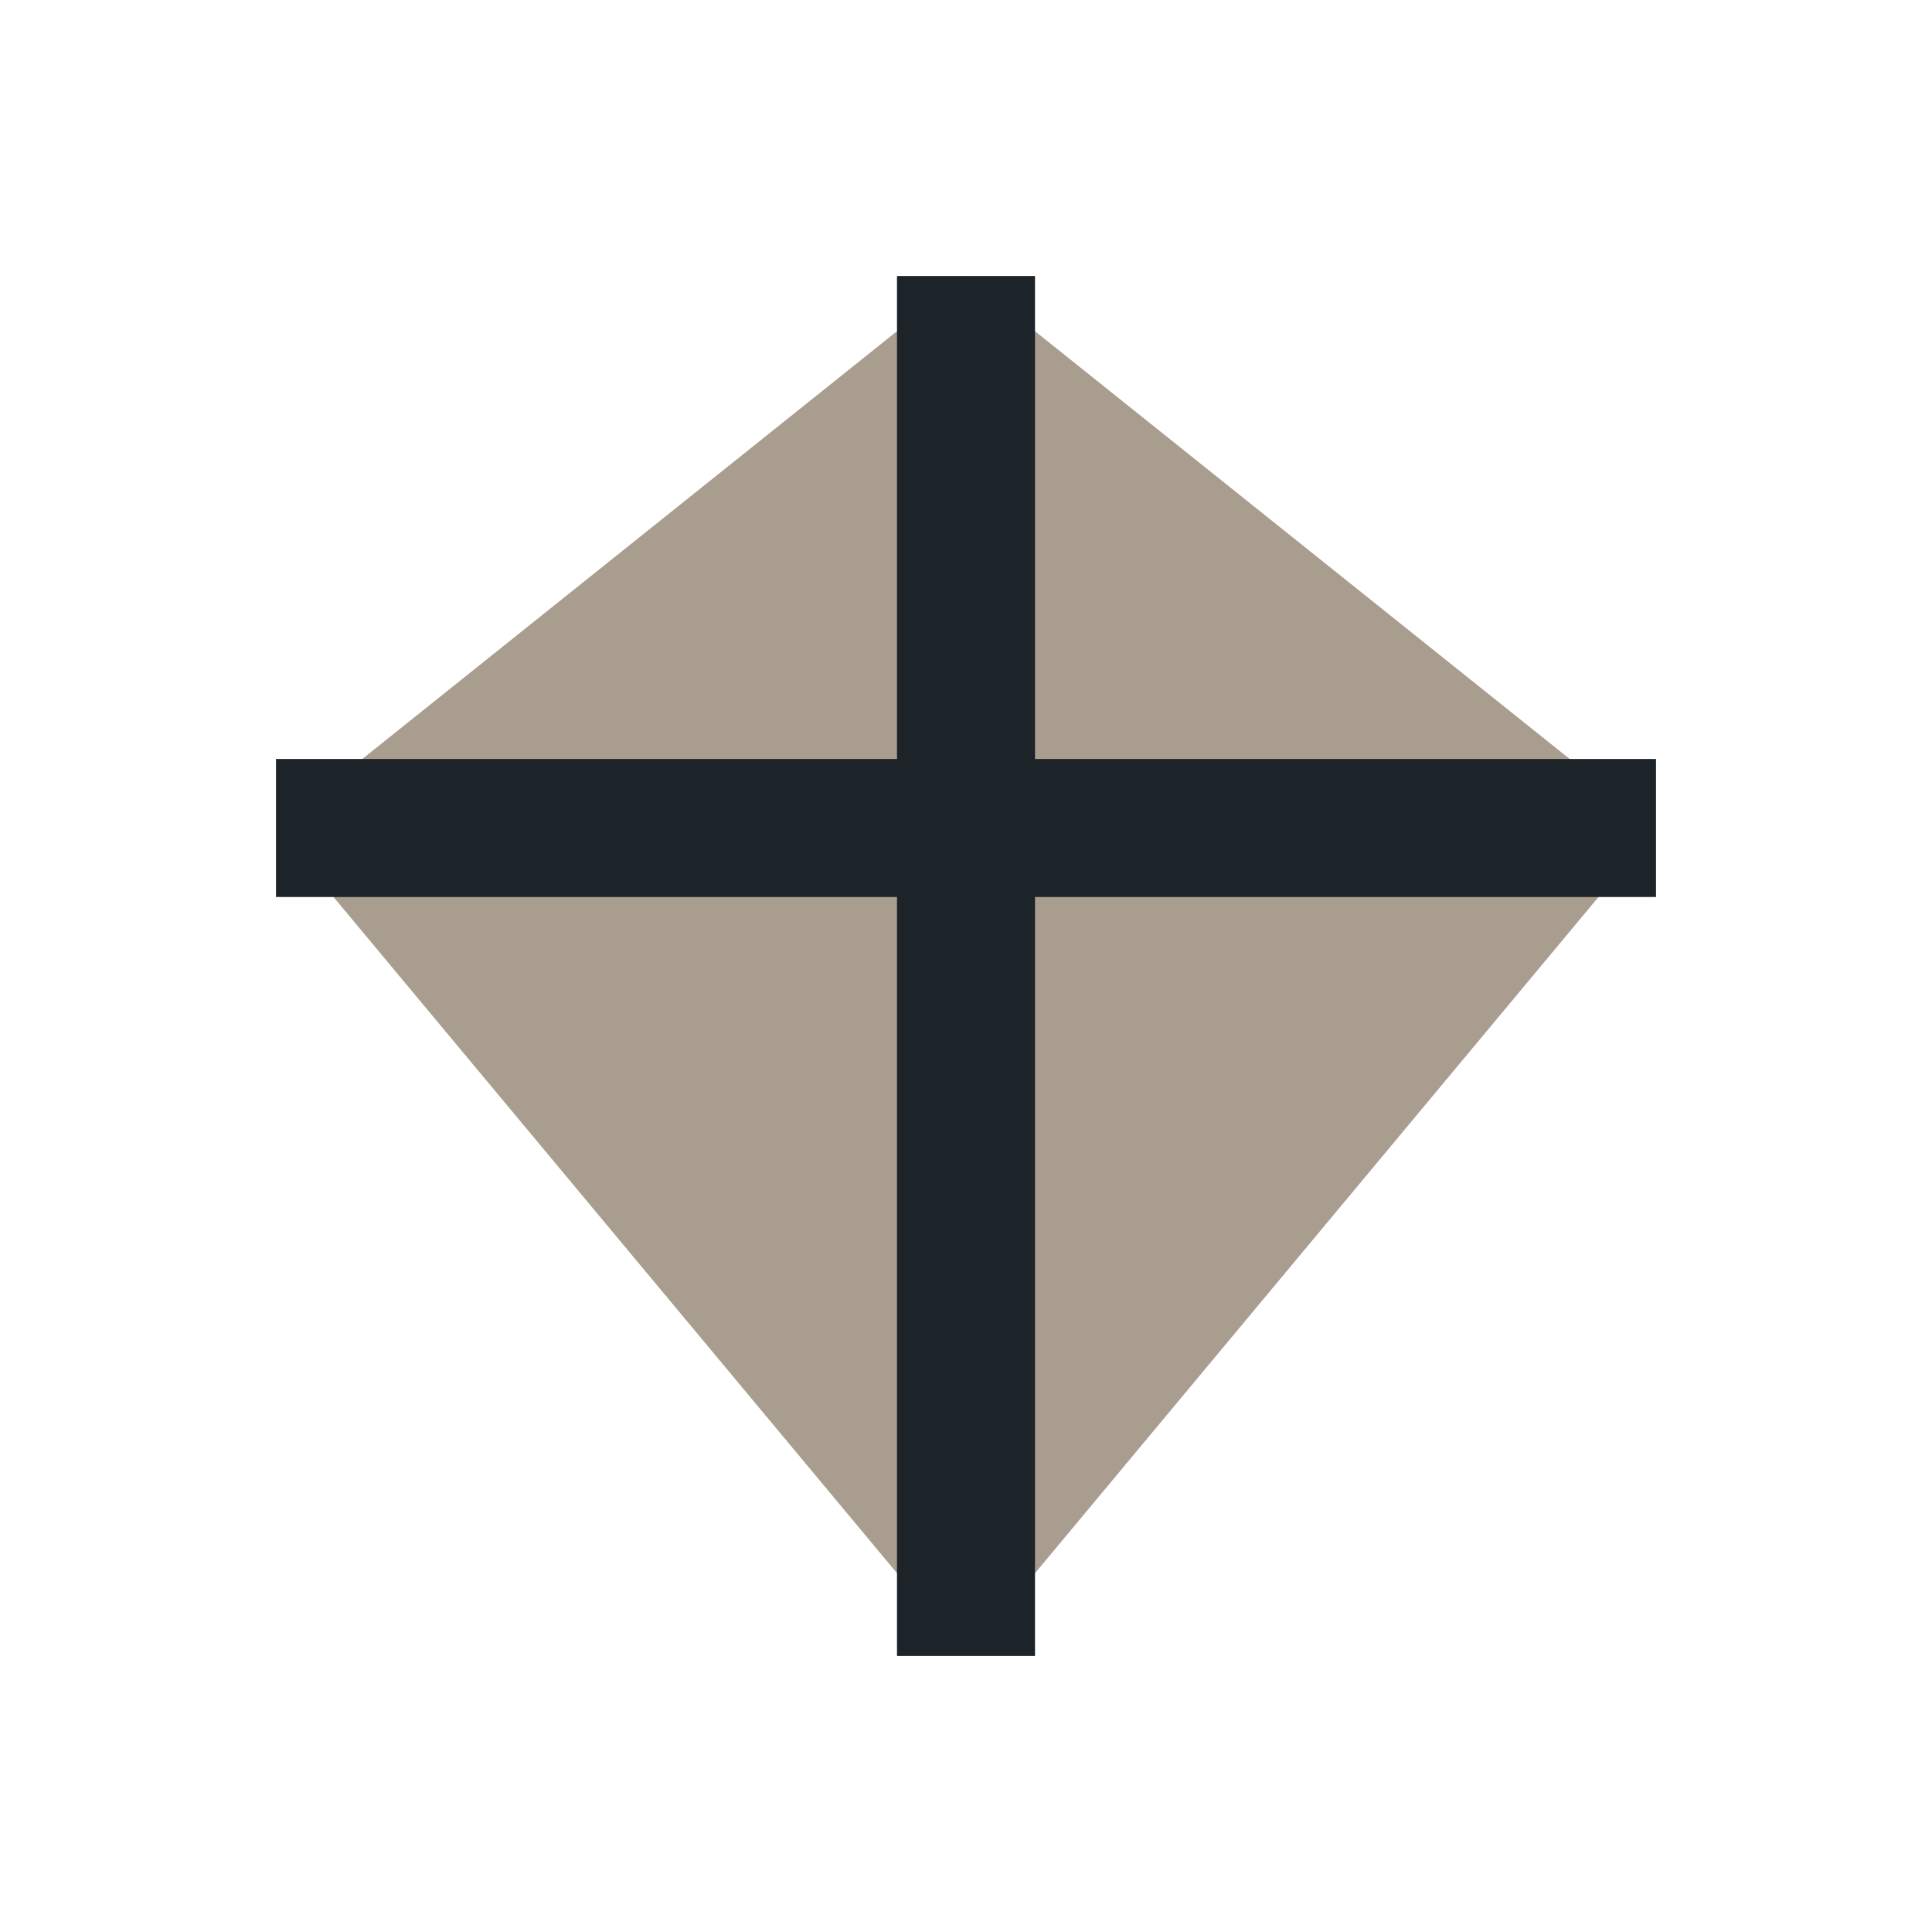 <?xml version="1.0" encoding="UTF-8"?>
<svg xmlns="http://www.w3.org/2000/svg" width="28" height="28" viewBox="0 0 28 28"><polygon points="14,4 24,12 14,24 4,12" fill="#A89D8E"/><path d="M14 4v20M4 12h20" stroke="#1C2329" stroke-width="2"/></svg>